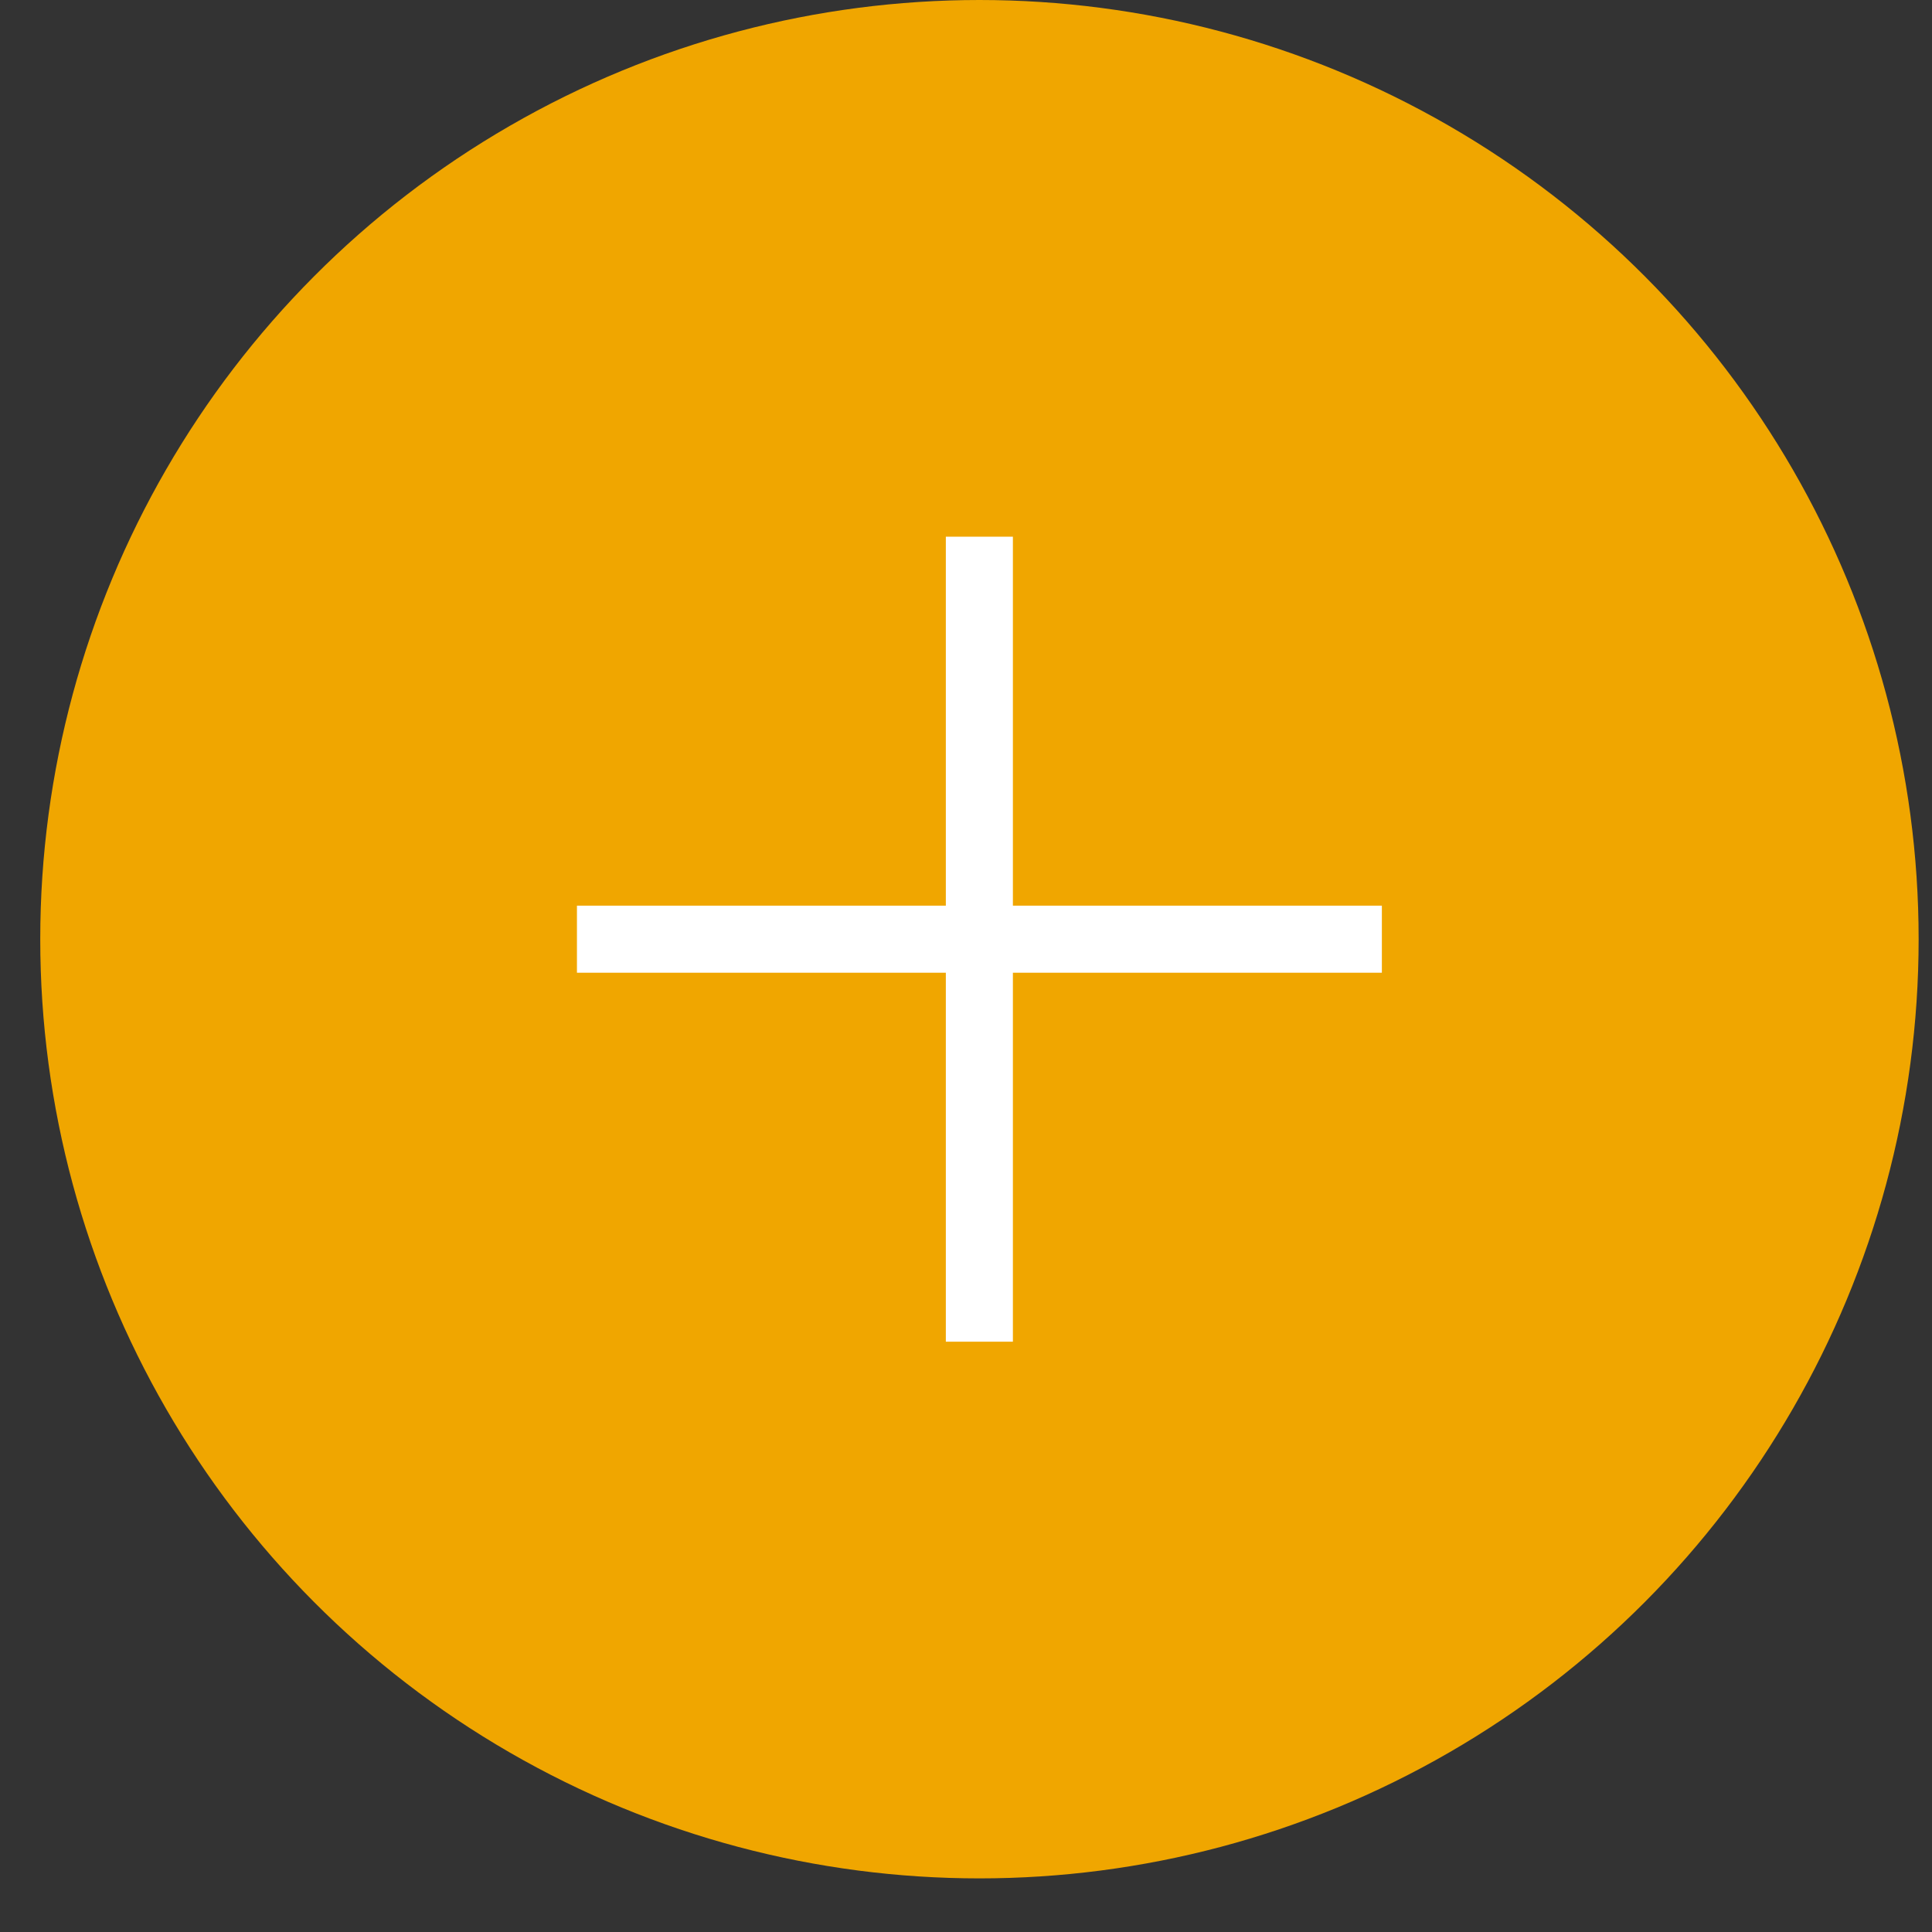 <?xml version="1.0" encoding="UTF-8"?> <svg xmlns="http://www.w3.org/2000/svg" width="24" height="24" viewBox="0 0 24 24" fill="none"><rect x="0" y="0" width="24" height="24" fill="#333333" stroke="none"/> <circle cx="12.167" cy="11.667" r="11.667" fill="#F0A600"></circle> <path d="M12.166 6.667V16.667" stroke="white" stroke-width="0.833"></path> <path d="M17.166 11.667L7.167 11.667" stroke="white" stroke-width="0.833"></path> </svg> 